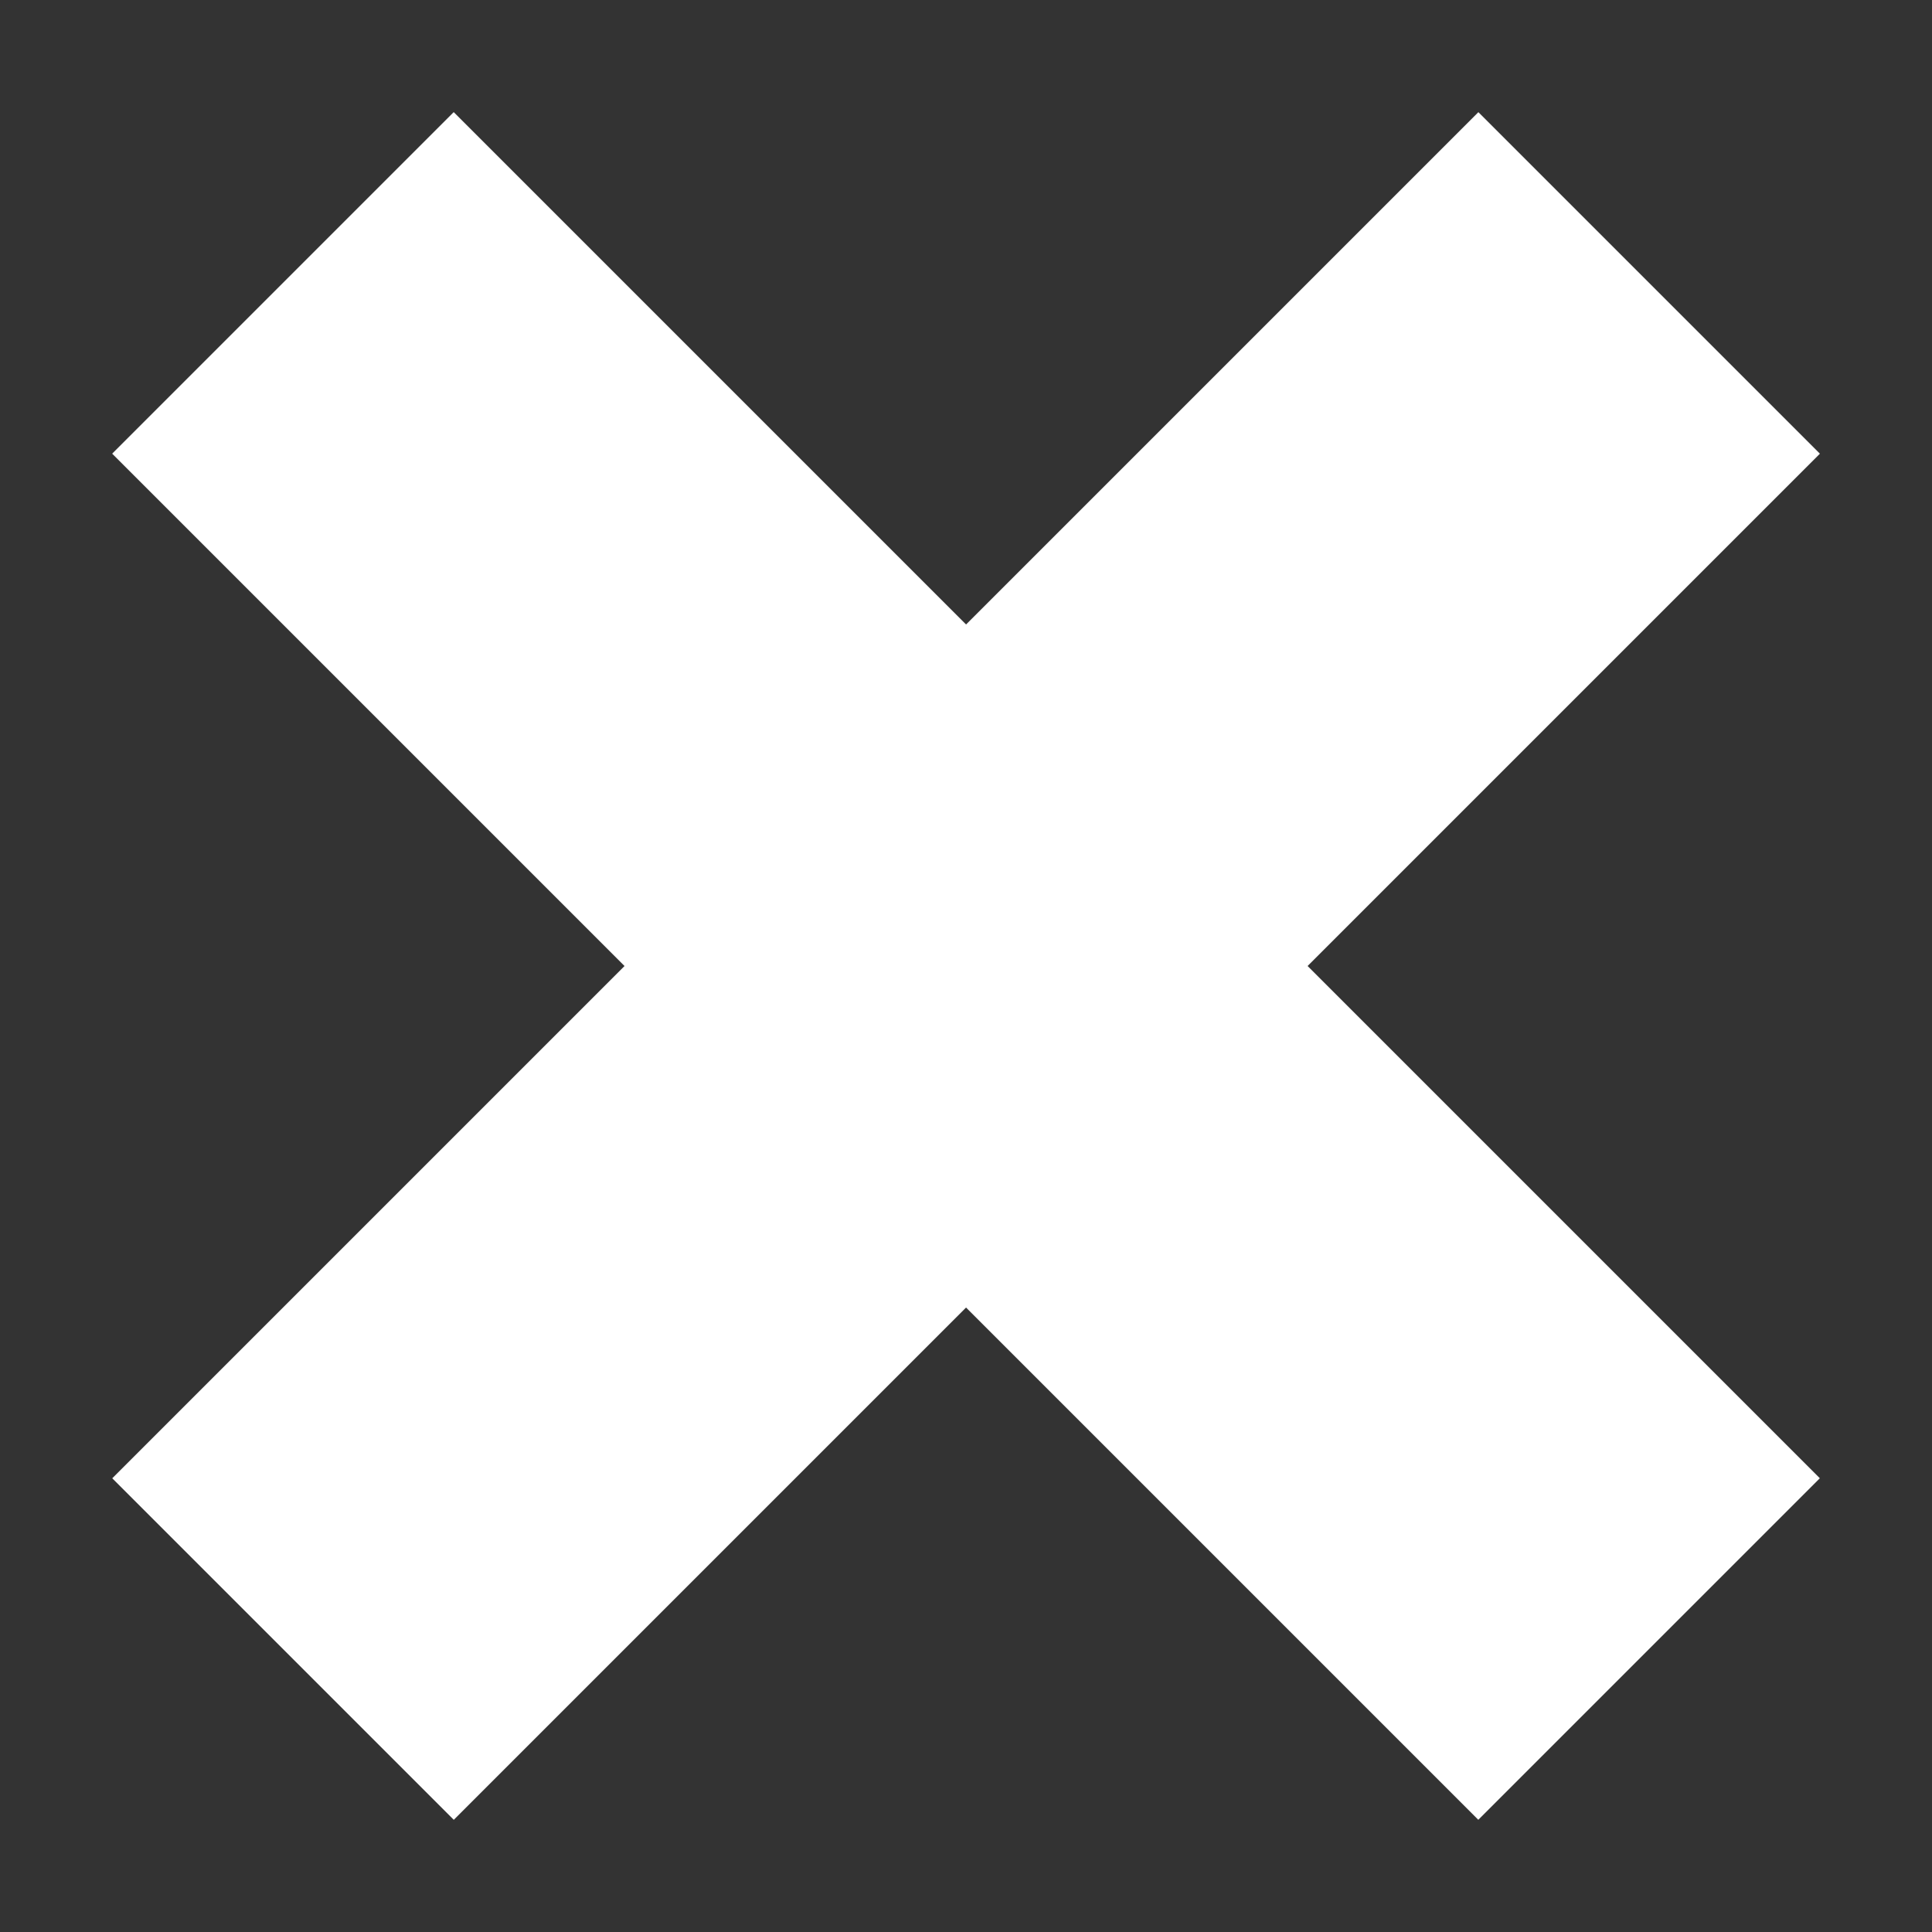<svg width="16" height="16" viewBox="0 0 16 16" fill="none" xmlns="http://www.w3.org/2000/svg">
<rect x="0" y="0" width="16" height="16" fill="#333333" stroke="none"/>
<rect x="0.929" y="3.757" width="4" height="16" transform="rotate(-45 0.929 3.757)" fill="white"/>
<rect x="3.758" y="15.071" width="4" height="16" transform="rotate(-135 3.758 15.071)" fill="white"/>
</svg>
